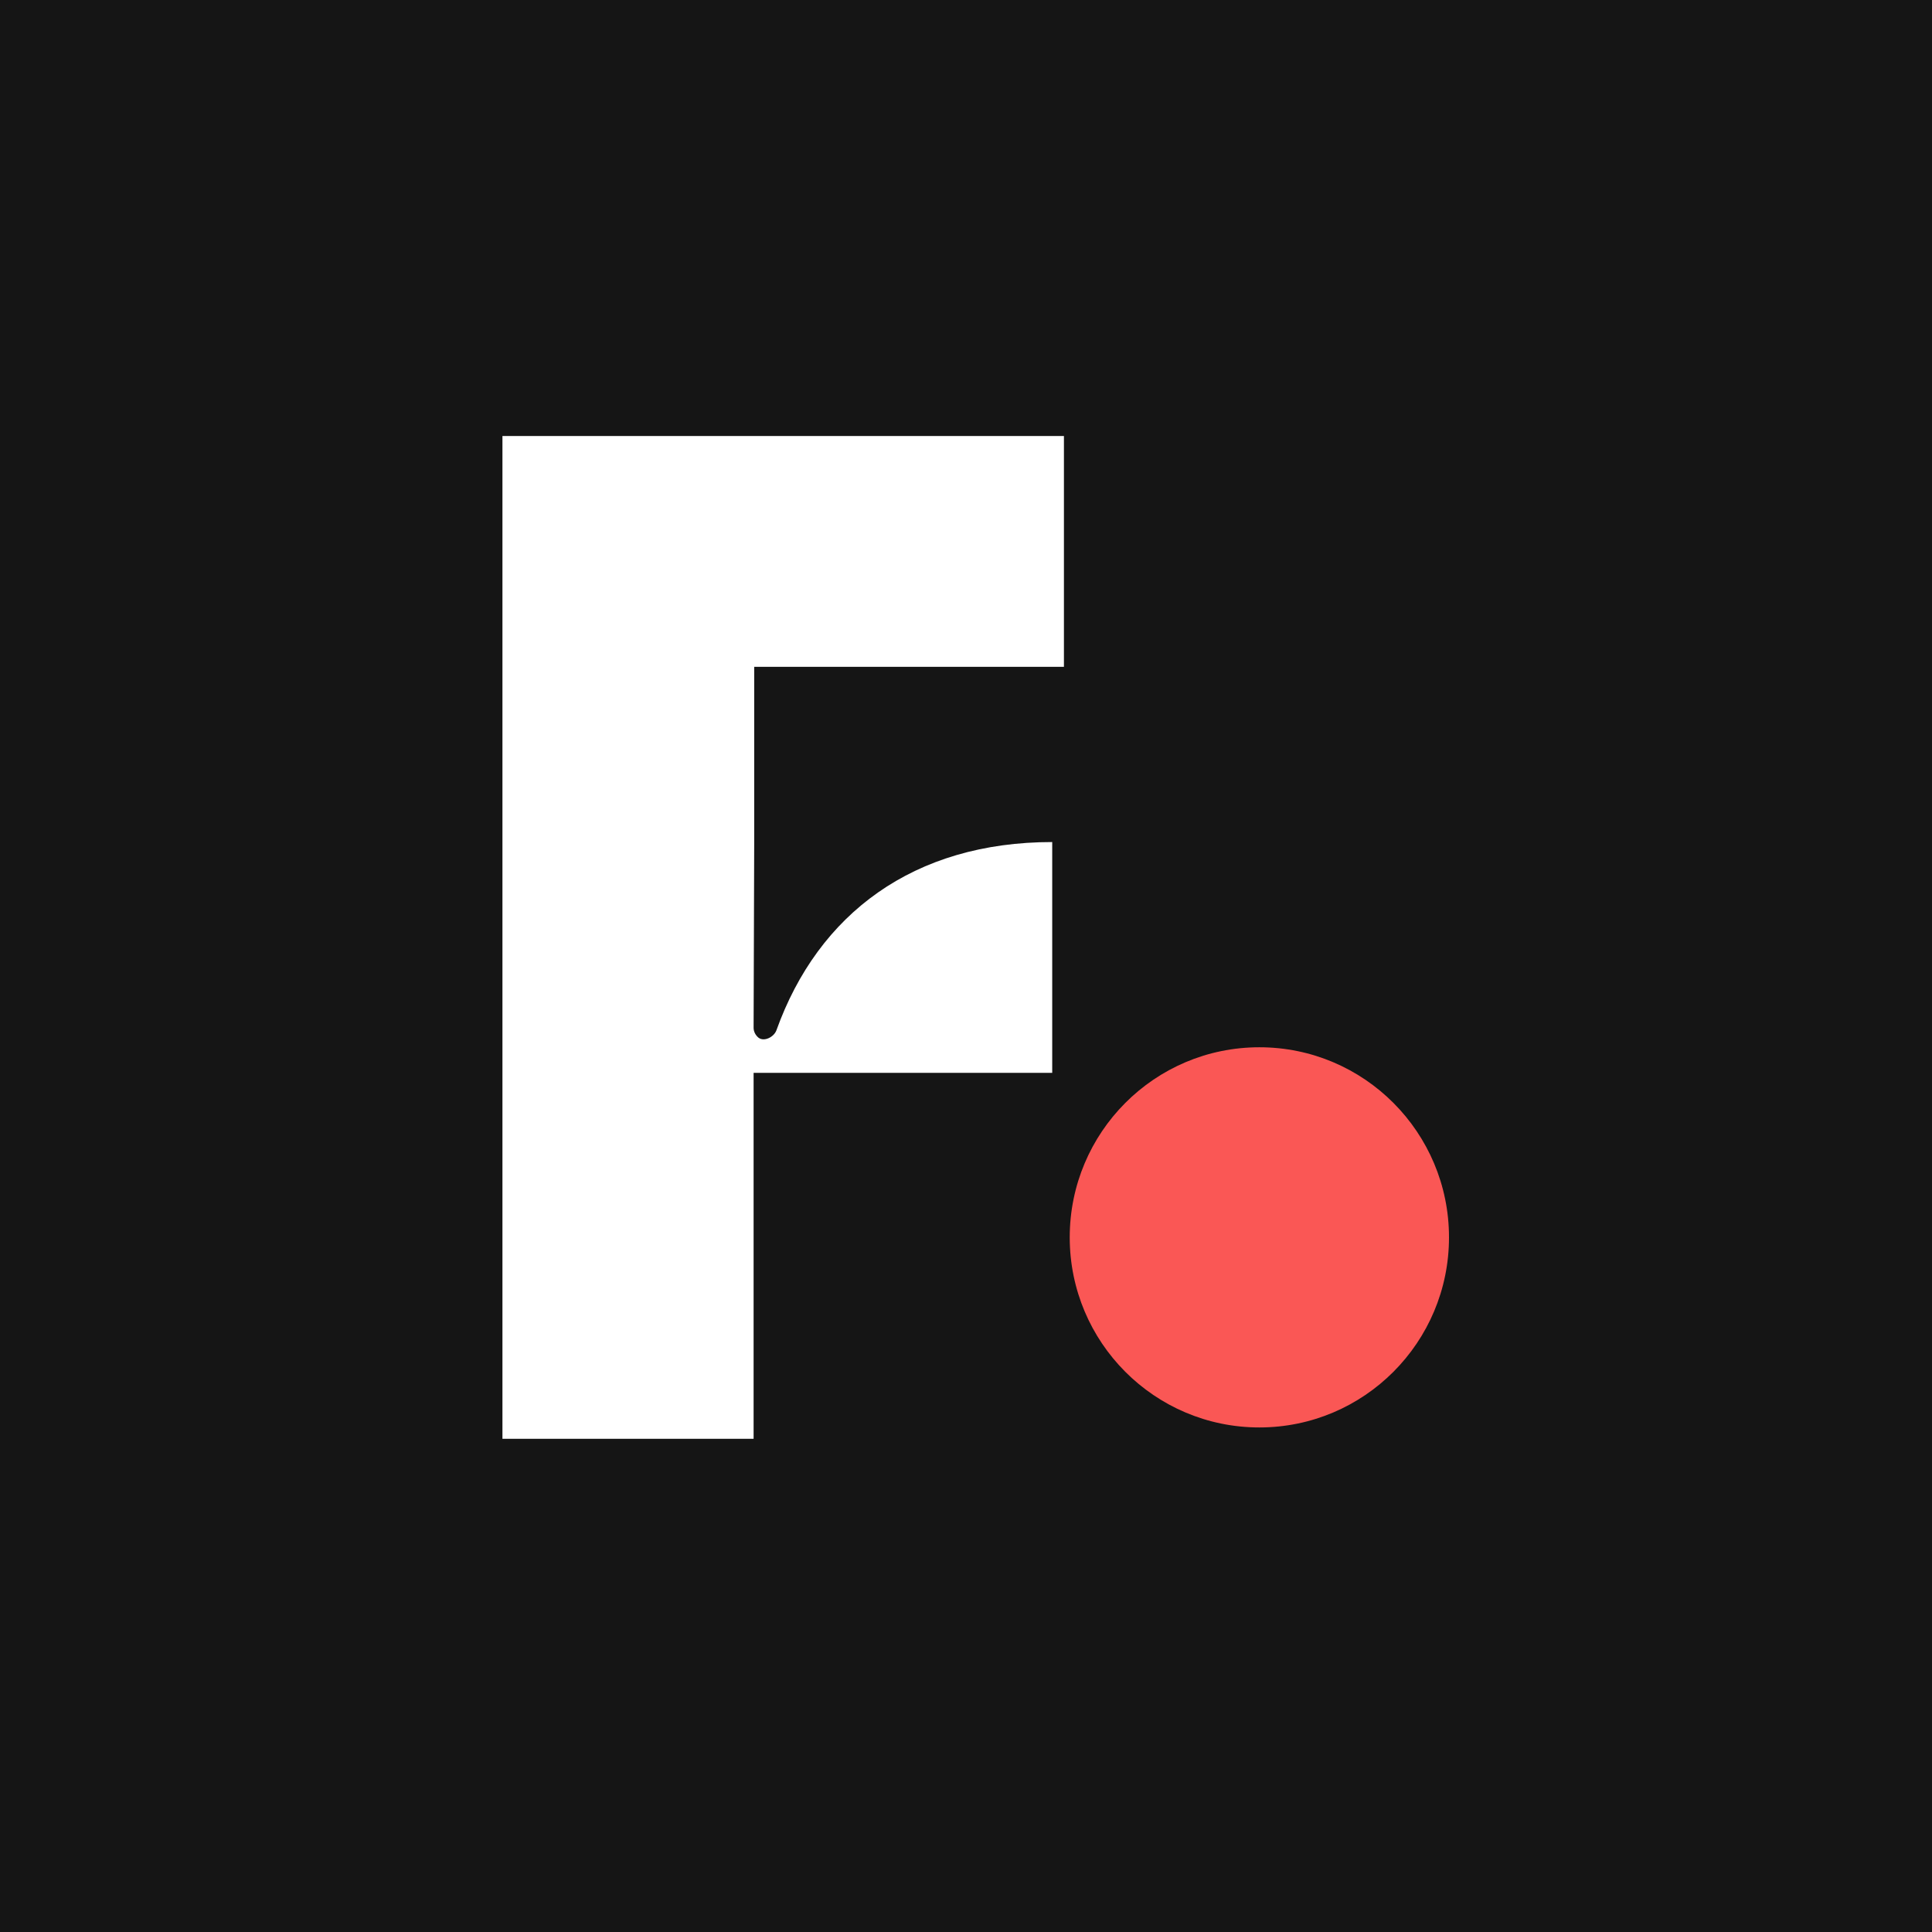 <svg width="32" height="32" viewBox="0 0 32 32" fill="none" xmlns="http://www.w3.org/2000/svg">
<rect width="32" height="32" fill="#151515"/>
<path d="M20.859 23.643C22.594 23.643 24 22.233 24 20.495C24 18.756 22.594 17.346 20.859 17.346C19.124 17.346 17.718 18.756 17.718 20.495C17.718 22.233 19.124 23.643 20.859 23.643Z" fill="#FA5755"/>
<path d="M8.322 23.831H12.482V17.77H17.428V13.947C15.134 13.947 13.553 15.133 12.86 17.065C12.819 17.177 12.656 17.259 12.564 17.188C12.513 17.147 12.482 17.085 12.482 17.024L12.492 13.947V11.045H17.622V7.222H8.322V23.831Z" fill="white"/>
</svg>
